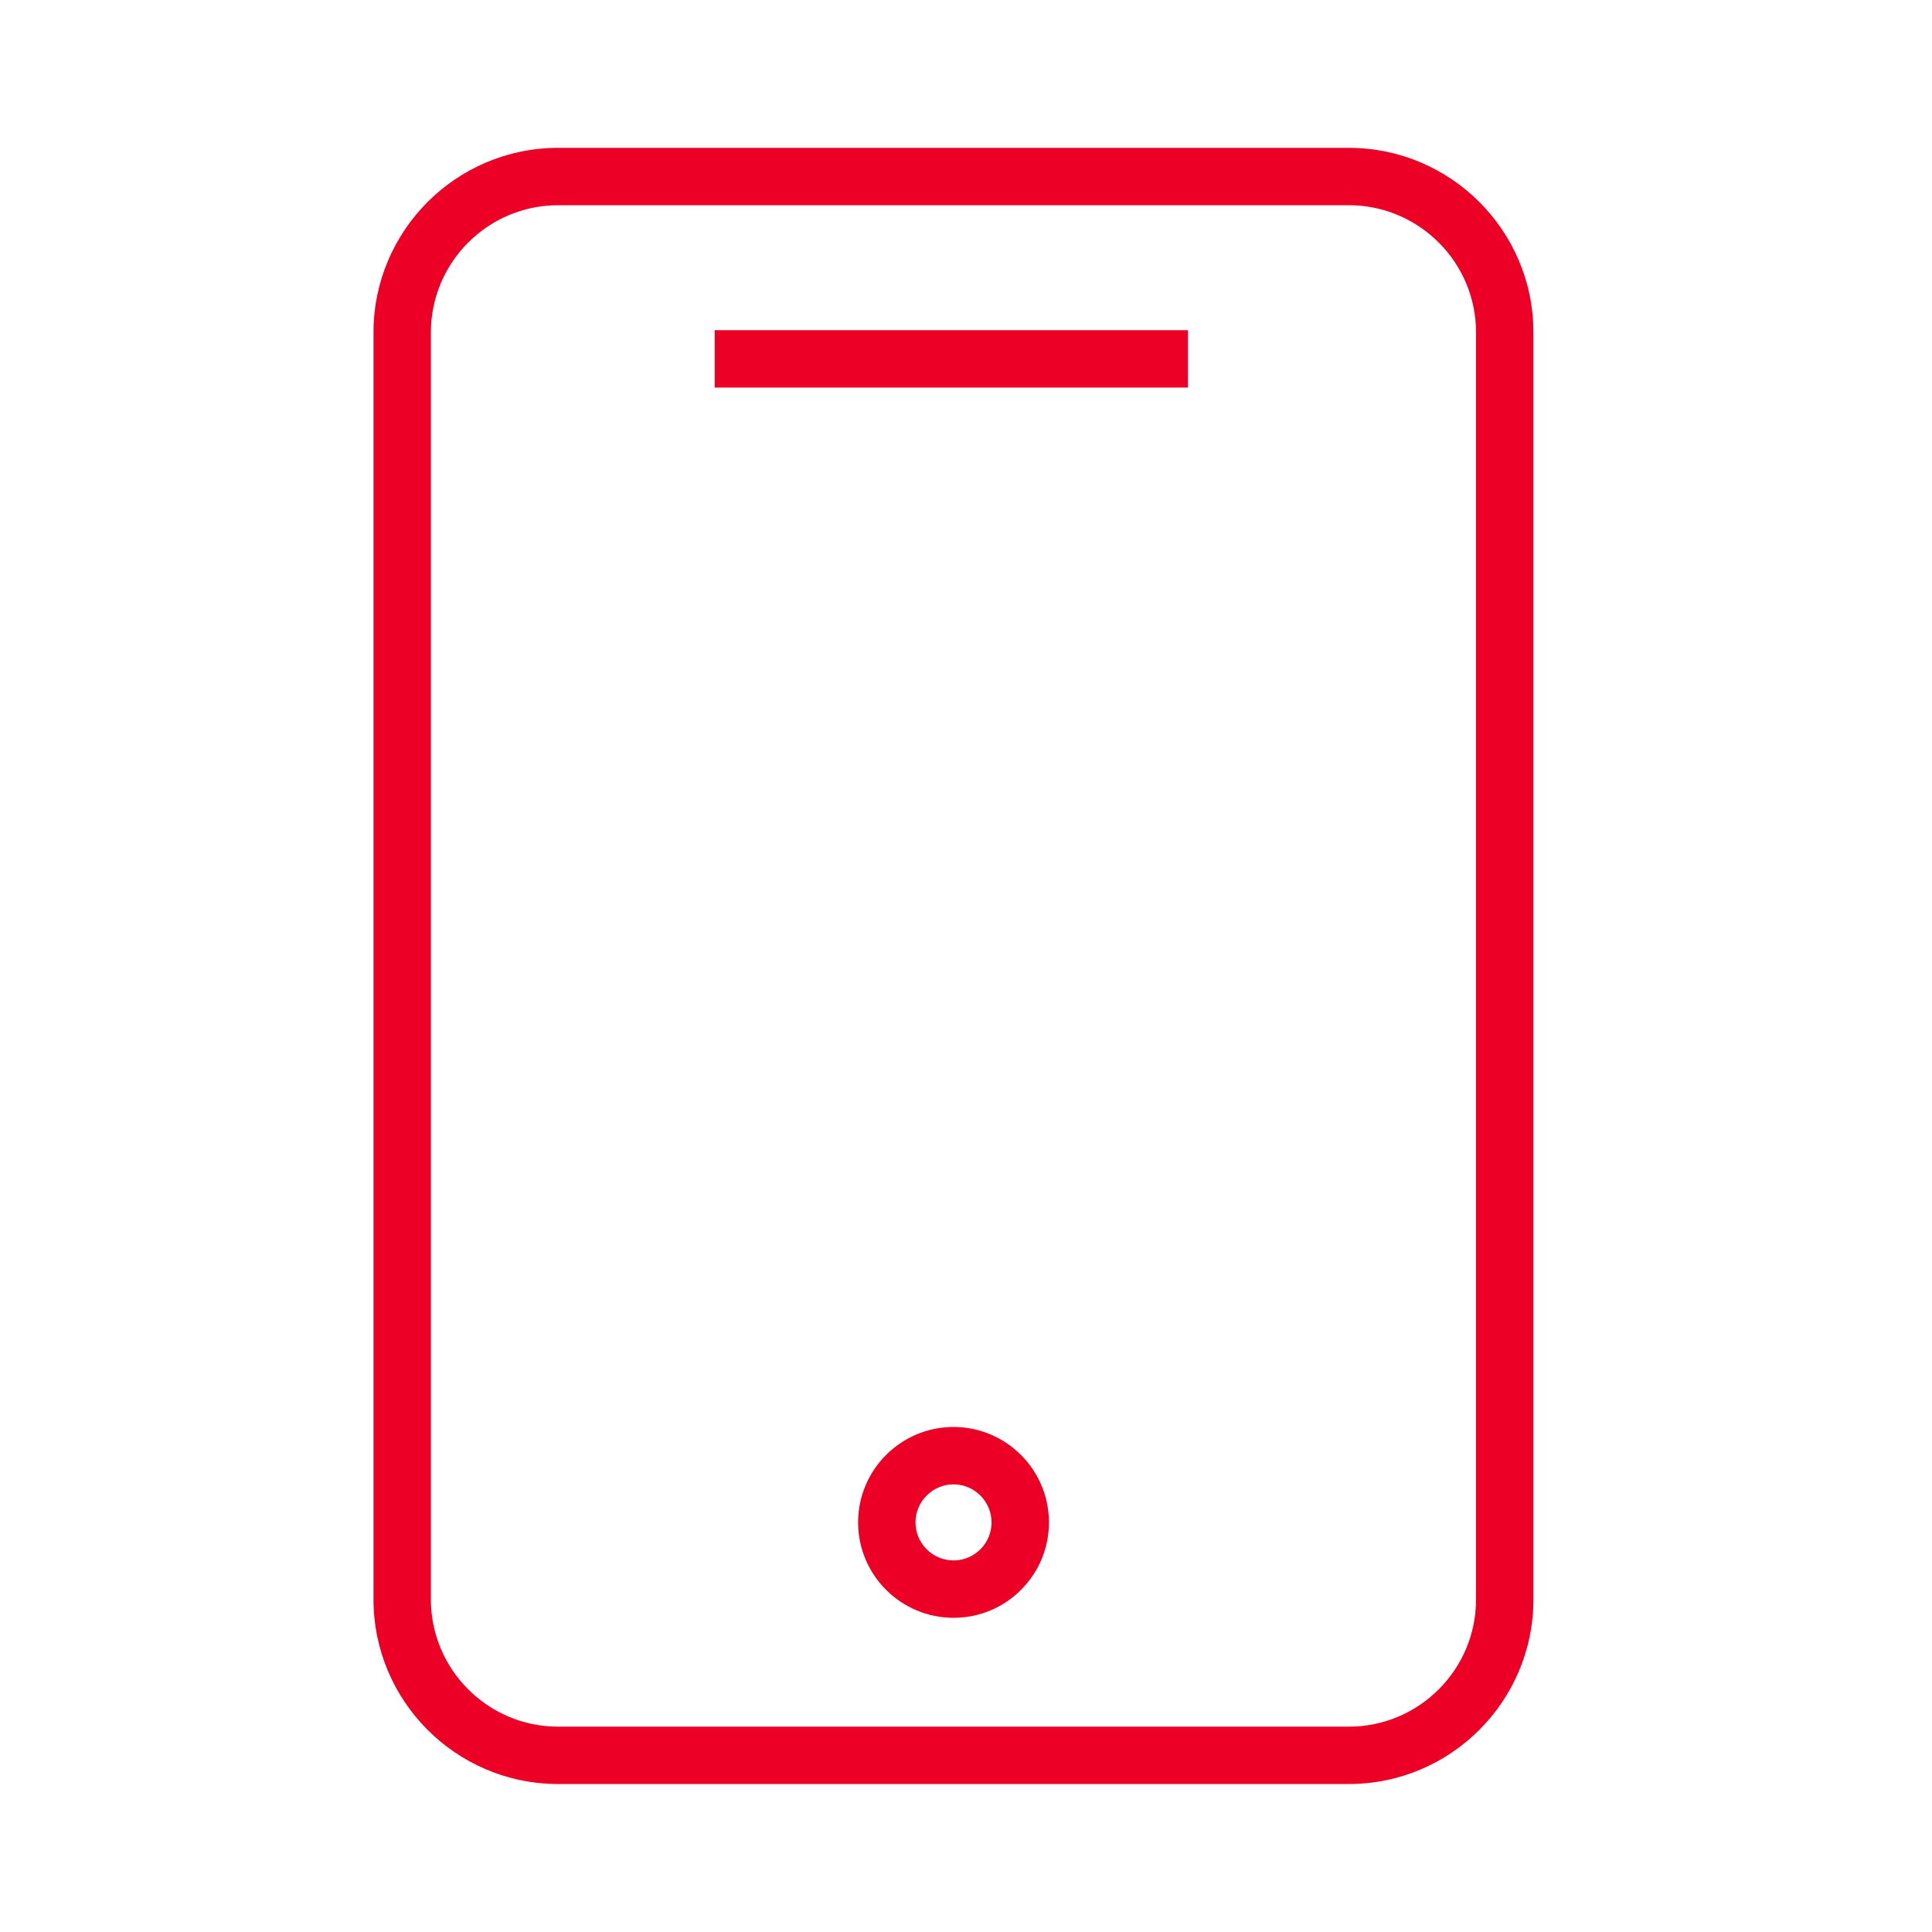 <?xml version="1.0" encoding="UTF-8"?> <svg xmlns="http://www.w3.org/2000/svg" width="101" height="101" viewBox="0 0 101 101" fill="none"> <path d="M70.513 7.729H29.175C23.854 7.729 19.525 12.058 19.525 17.379V83.614C19.525 88.935 23.854 93.264 29.175 93.264H70.513C75.834 93.264 80.163 88.935 80.163 83.614V17.379C80.163 12.058 75.834 7.729 70.513 7.729ZM77.163 83.615C77.163 87.282 74.18 90.265 70.513 90.265H29.175C25.508 90.265 22.525 87.282 22.525 83.615V17.379C22.525 13.712 25.508 10.729 29.175 10.729H70.513C74.18 10.729 77.163 13.712 77.163 17.379V83.615V83.615Z" fill="#EC0026"></path> <path d="M62.096 17.261H37.36V20.261H62.096V17.261Z" fill="#EC0026"></path> <path d="M49.846 74.598C49.84 74.598 49.834 74.598 49.828 74.598C47.078 74.609 44.849 76.856 44.859 79.606C44.869 82.349 47.106 84.575 49.849 84.575C49.855 84.575 49.861 84.575 49.867 84.575C51.2 84.569 52.45 84.046 53.388 83.1C54.326 82.154 54.841 80.899 54.835 79.567C54.824 76.823 52.588 74.598 49.846 74.598ZM51.259 80.987C50.884 81.364 50.386 81.573 49.855 81.575C49.853 81.575 49.85 81.575 49.848 81.575C48.755 81.575 47.864 80.688 47.859 79.595C47.855 78.499 48.743 77.604 49.839 77.599C49.841 77.599 49.843 77.599 49.846 77.599C50.939 77.599 51.83 78.486 51.835 79.579C51.837 80.11 51.633 80.61 51.259 80.987Z" fill="#EC0026"></path> </svg> 